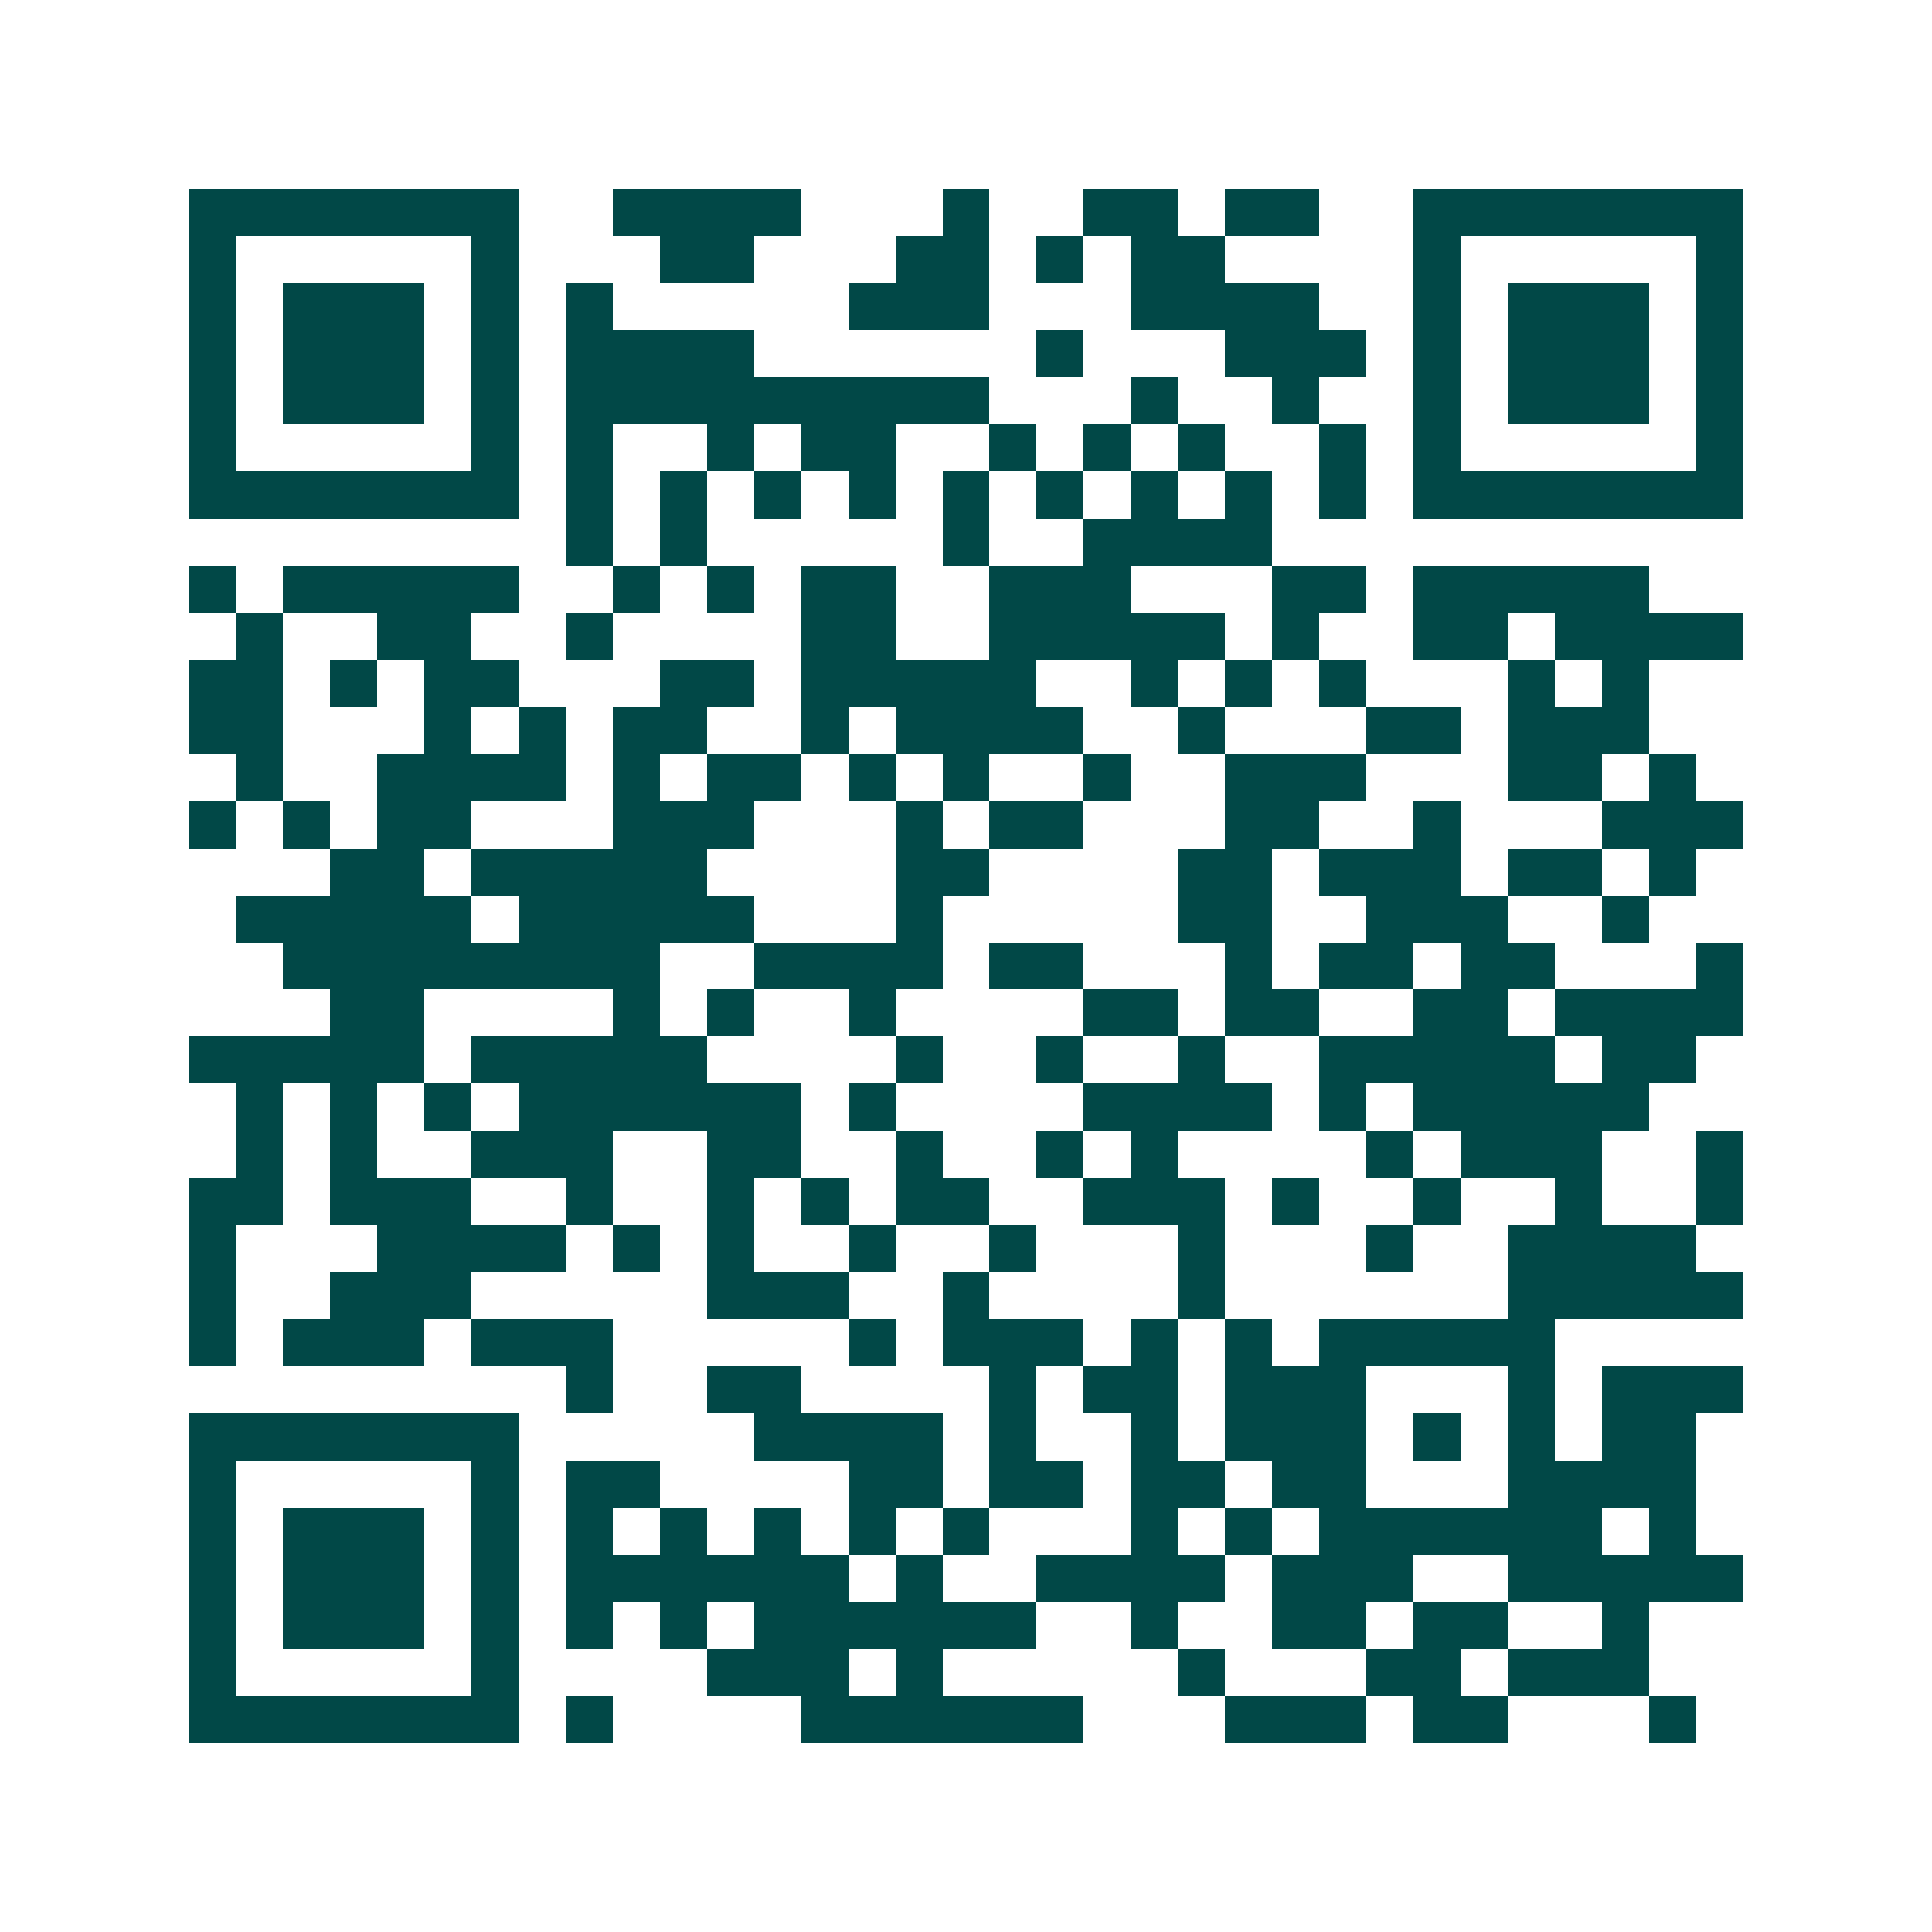 <svg xmlns="http://www.w3.org/2000/svg" width="200" height="200" viewBox="0 0 41 41" shape-rendering="crispEdges"><path fill="#ffffff" d="M0 0h41v41H0z"/><path stroke="#014847" d="M4 4.5h7m2 0h4m3 0h1m2 0h2m1 0h2m2 0h7M4 5.5h1m5 0h1m3 0h2m3 0h2m1 0h1m1 0h2m4 0h1m5 0h1M4 6.5h1m1 0h3m1 0h1m1 0h1m5 0h3m3 0h4m2 0h1m1 0h3m1 0h1M4 7.5h1m1 0h3m1 0h1m1 0h4m6 0h1m3 0h3m1 0h1m1 0h3m1 0h1M4 8.5h1m1 0h3m1 0h1m1 0h9m3 0h1m2 0h1m2 0h1m1 0h3m1 0h1M4 9.5h1m5 0h1m1 0h1m2 0h1m1 0h2m2 0h1m1 0h1m1 0h1m2 0h1m1 0h1m5 0h1M4 10.5h7m1 0h1m1 0h1m1 0h1m1 0h1m1 0h1m1 0h1m1 0h1m1 0h1m1 0h1m1 0h7M12 11.5h1m1 0h1m5 0h1m2 0h4M4 12.5h1m1 0h5m2 0h1m1 0h1m1 0h2m2 0h3m3 0h2m1 0h5M5 13.5h1m2 0h2m2 0h1m4 0h2m2 0h5m1 0h1m2 0h2m1 0h4M4 14.5h2m1 0h1m1 0h2m3 0h2m1 0h5m2 0h1m1 0h1m1 0h1m3 0h1m1 0h1M4 15.5h2m3 0h1m1 0h1m1 0h2m2 0h1m1 0h4m2 0h1m3 0h2m1 0h3M5 16.5h1m2 0h4m1 0h1m1 0h2m1 0h1m1 0h1m2 0h1m2 0h3m3 0h2m1 0h1M4 17.5h1m1 0h1m1 0h2m3 0h3m3 0h1m1 0h2m3 0h2m2 0h1m3 0h3M7 18.5h2m1 0h5m4 0h2m4 0h2m1 0h3m1 0h2m1 0h1M5 19.5h5m1 0h5m3 0h1m5 0h2m2 0h3m2 0h1M6 20.5h8m2 0h4m1 0h2m3 0h1m1 0h2m1 0h2m3 0h1M7 21.5h2m4 0h1m1 0h1m2 0h1m4 0h2m1 0h2m2 0h2m1 0h4M4 22.5h5m1 0h5m4 0h1m2 0h1m2 0h1m2 0h5m1 0h2M5 23.5h1m1 0h1m1 0h1m1 0h6m1 0h1m4 0h4m1 0h1m1 0h5M5 24.5h1m1 0h1m2 0h3m2 0h2m2 0h1m2 0h1m1 0h1m4 0h1m1 0h3m2 0h1M4 25.5h2m1 0h3m2 0h1m2 0h1m1 0h1m1 0h2m2 0h3m1 0h1m2 0h1m2 0h1m2 0h1M4 26.5h1m3 0h4m1 0h1m1 0h1m2 0h1m2 0h1m3 0h1m3 0h1m2 0h4M4 27.5h1m2 0h3m5 0h3m2 0h1m4 0h1m6 0h5M4 28.5h1m1 0h3m1 0h3m5 0h1m1 0h3m1 0h1m1 0h1m1 0h5M12 29.5h1m2 0h2m4 0h1m1 0h2m1 0h3m3 0h1m1 0h3M4 30.5h7m5 0h4m1 0h1m2 0h1m1 0h3m1 0h1m1 0h1m1 0h2M4 31.5h1m5 0h1m1 0h2m4 0h2m1 0h2m1 0h2m1 0h2m3 0h4M4 32.5h1m1 0h3m1 0h1m1 0h1m1 0h1m1 0h1m1 0h1m1 0h1m3 0h1m1 0h1m1 0h6m1 0h1M4 33.5h1m1 0h3m1 0h1m1 0h6m1 0h1m2 0h4m1 0h3m2 0h5M4 34.5h1m1 0h3m1 0h1m1 0h1m1 0h1m1 0h6m2 0h1m2 0h2m1 0h2m2 0h1M4 35.5h1m5 0h1m4 0h3m1 0h1m5 0h1m3 0h2m1 0h3M4 36.5h7m1 0h1m4 0h6m3 0h3m1 0h2m3 0h1"/></svg>
